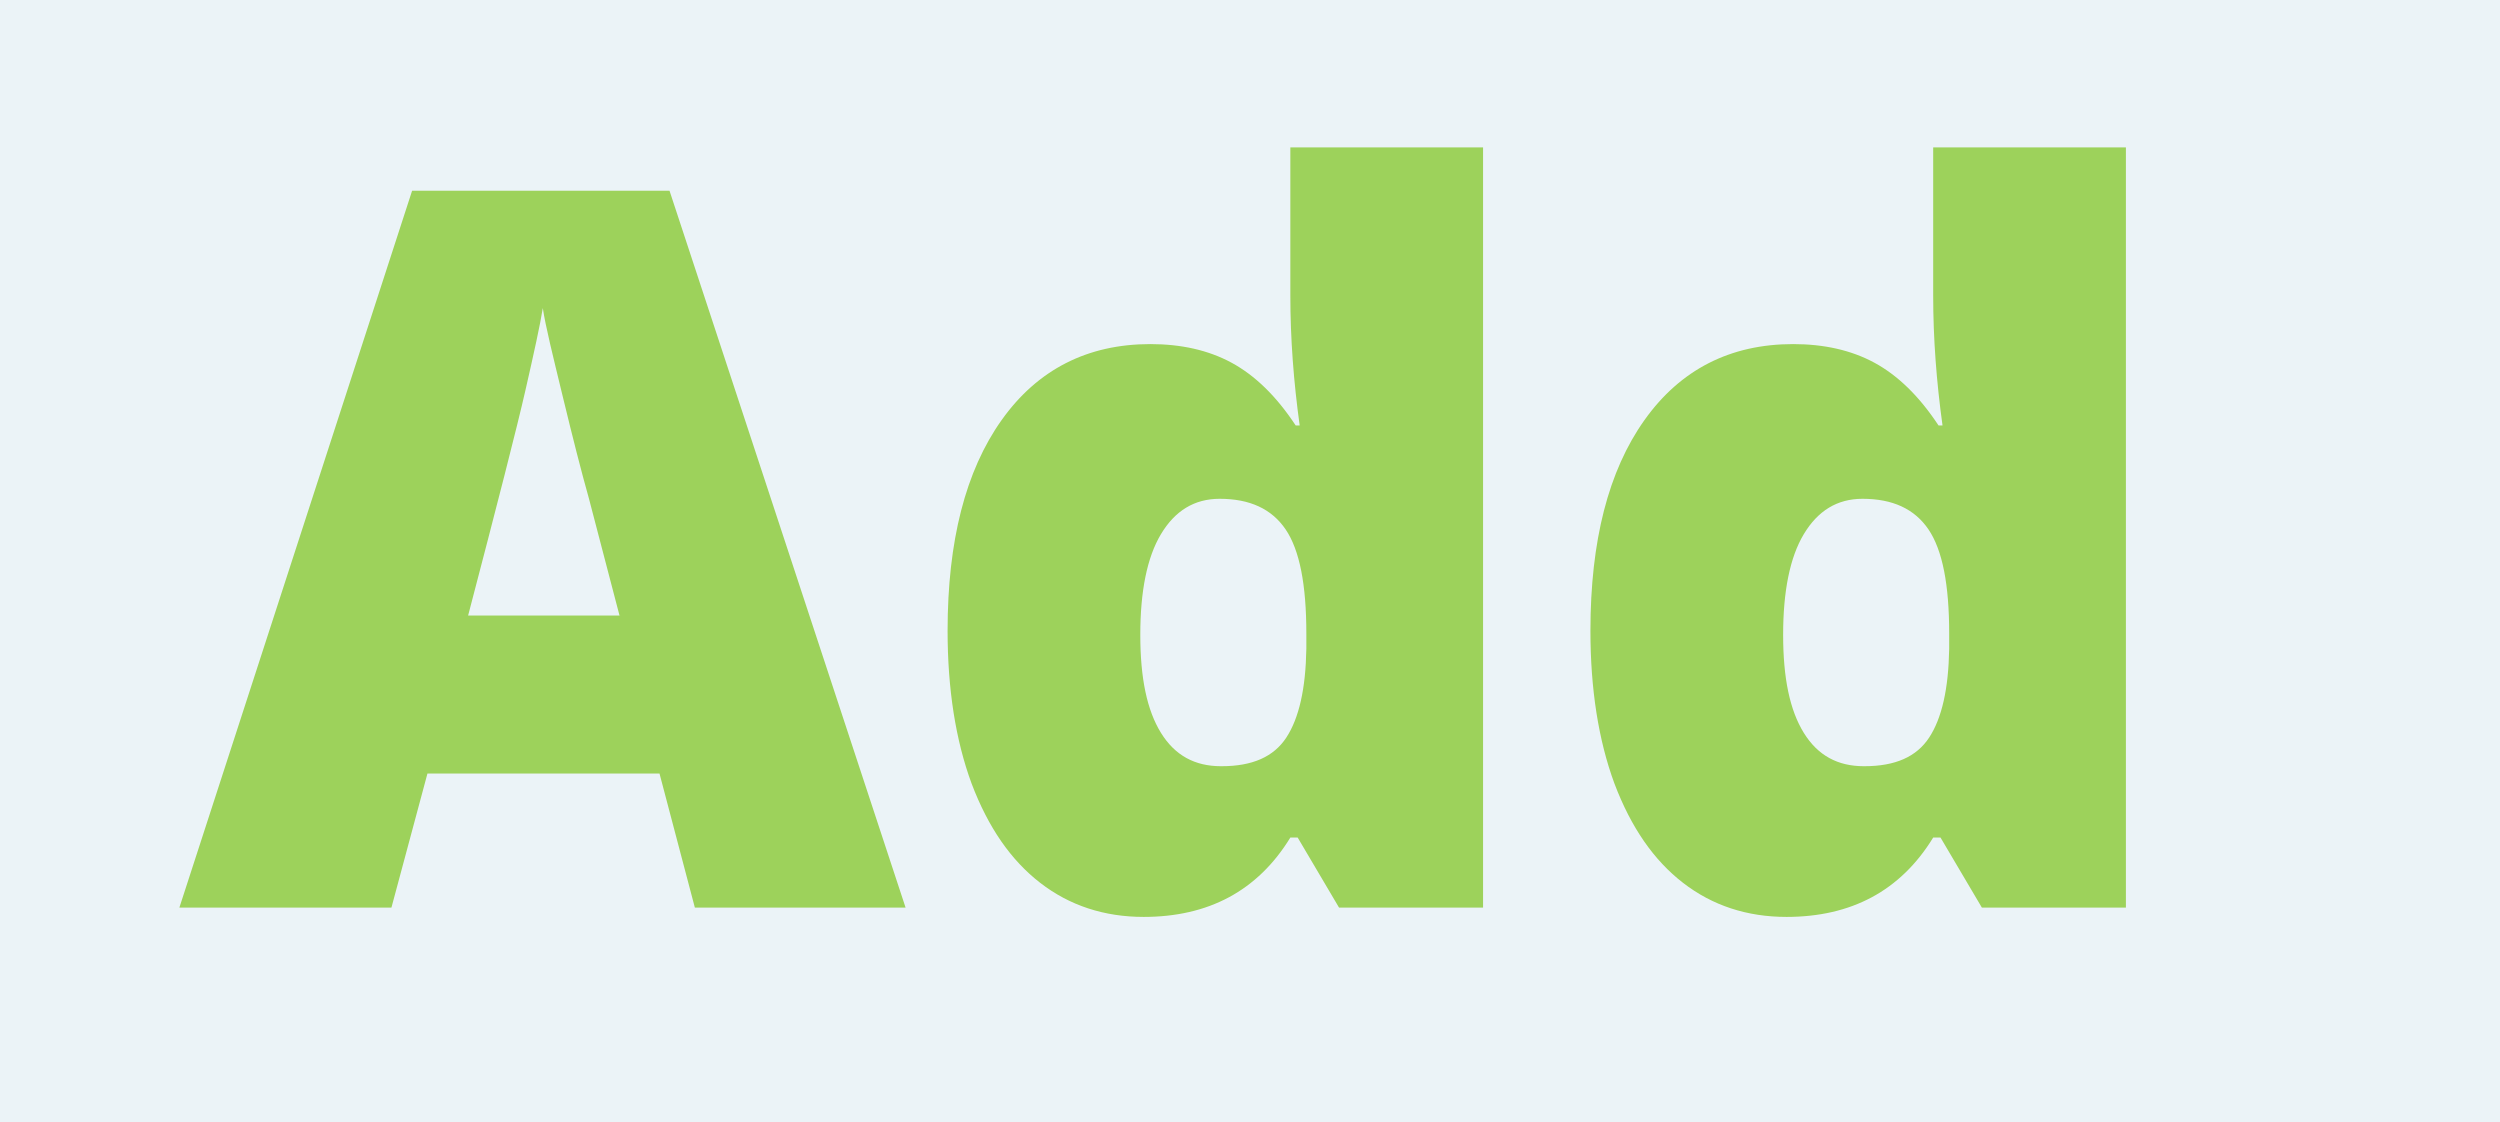 <?xml version="1.0" encoding="UTF-8"?><svg id="content" xmlns="http://www.w3.org/2000/svg" viewBox="0 0 37.49 16.83"><defs><style>.cls-1{fill:#9dd25b;}.cls-1,.cls-2{stroke-width:0px;}.cls-2{fill:#ebf3f7;}</style></defs><rect class="cls-2" width="37.49" height="16.83"/><path class="cls-1" d="m10.42,13.61l-.53-2.01h-3.48l-.54,2.01h-3.18L6.18,2.86h3.86l3.54,10.75h-3.16Zm-1.13-4.38l-.46-1.76c-.11-.39-.24-.9-.39-1.52-.15-.62-.26-1.06-.3-1.33-.04.25-.13.66-.26,1.23-.13.57-.42,1.7-.86,3.38h2.28Z"/><path class="cls-1" d="m17.15,13.75c-.59,0-1.11-.17-1.55-.51-.44-.34-.78-.83-1.03-1.49-.24-.65-.36-1.42-.36-2.29,0-1.35.27-2.4.81-3.16s1.29-1.14,2.23-1.14c.46,0,.87.09,1.22.28.35.19.67.5.96.94h.06c-.09-.65-.14-1.3-.14-1.95v-2.22h2.89v11.4h-2.16l-.62-1.05h-.11c-.49.8-1.23,1.19-2.2,1.19Zm1.17-2.26c.46,0,.78-.14.97-.43s.29-.73.3-1.33v-.23c0-.73-.1-1.25-.31-1.56-.21-.31-.54-.46-.99-.46-.38,0-.67.18-.88.53-.21.35-.31.86-.31,1.51s.1,1.13.31,1.47.51.5.9.5Z"/><path class="cls-1" d="m26.79,13.75c-.59,0-1.11-.17-1.55-.51-.44-.34-.78-.83-1.03-1.49-.24-.65-.36-1.42-.36-2.29,0-1.35.27-2.4.81-3.16s1.29-1.14,2.23-1.14c.46,0,.87.09,1.22.28.35.19.67.5.96.94h.06c-.09-.65-.14-1.3-.14-1.95v-2.22h2.89v11.4h-2.16l-.62-1.05h-.11c-.49.8-1.23,1.19-2.2,1.19Zm1.17-2.26c.46,0,.78-.14.97-.43s.29-.73.3-1.33v-.23c0-.73-.1-1.25-.31-1.56-.21-.31-.54-.46-.99-.46-.38,0-.67.18-.88.53-.21.35-.31.86-.31,1.51s.1,1.13.31,1.47.51.5.9.5Z"/></svg>